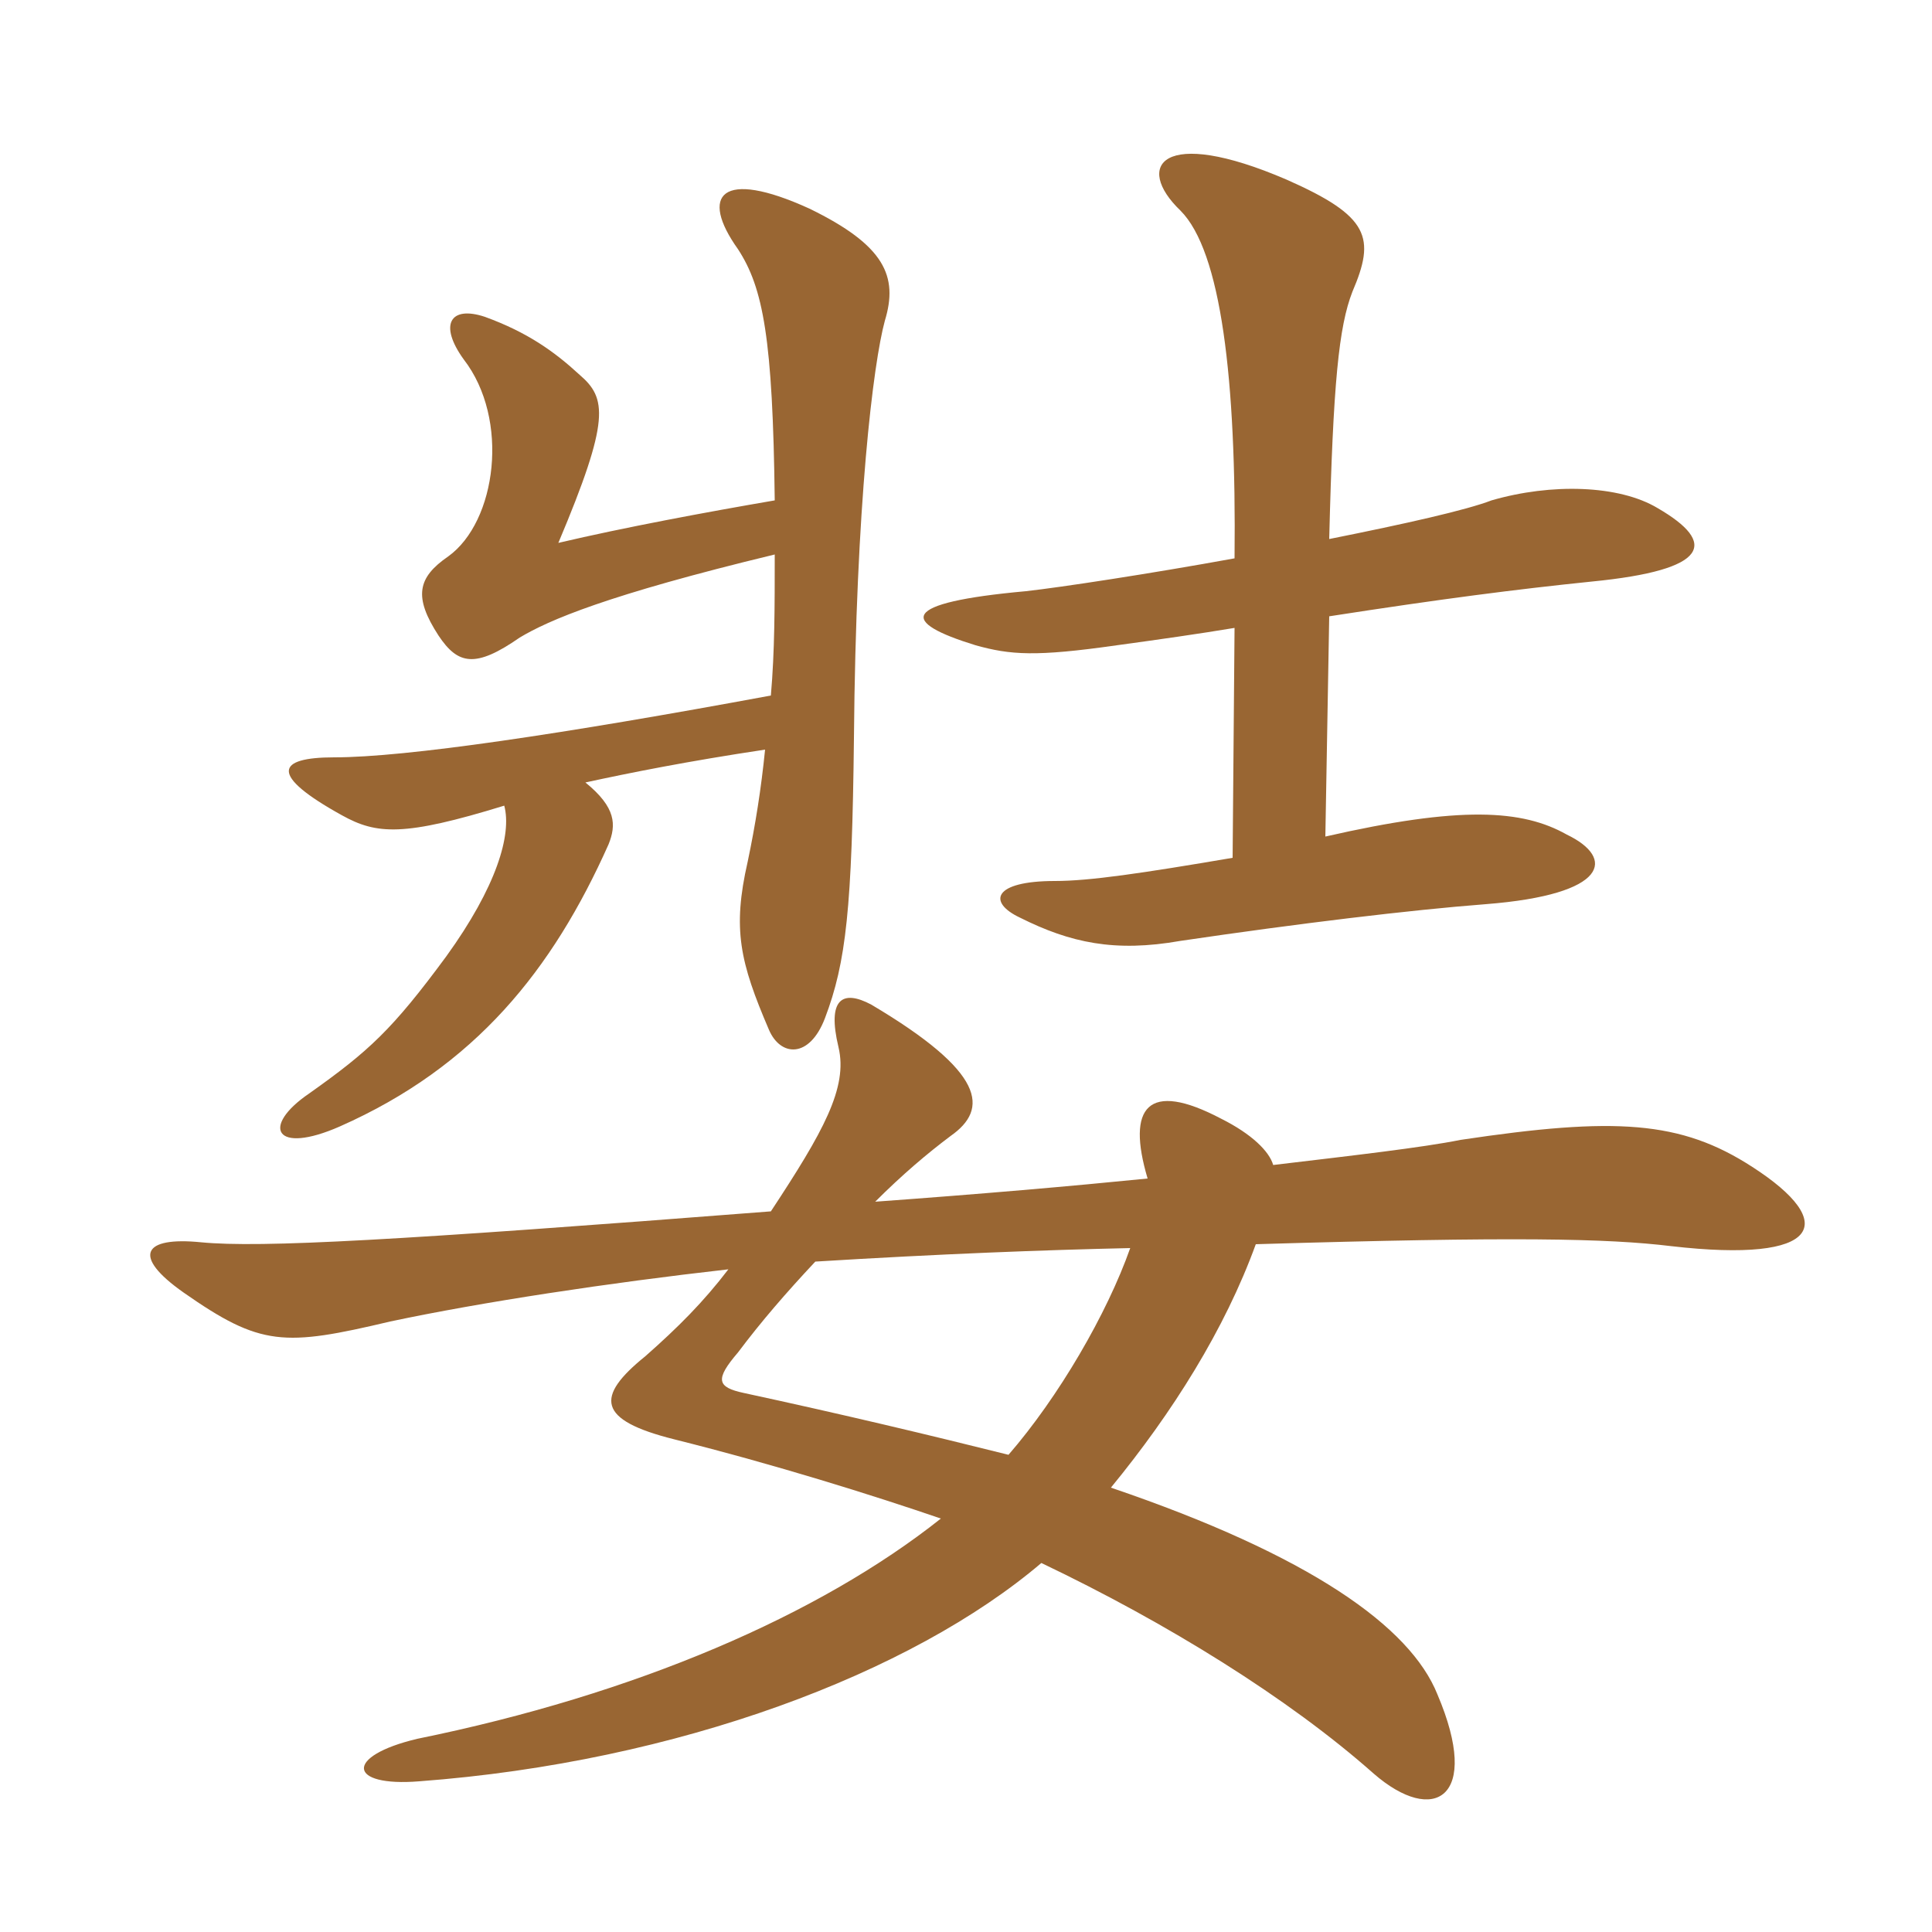 <svg xmlns="http://www.w3.org/2000/svg" xmlns:xlink="http://www.w3.org/1999/xlink" width="150" height="150"><path fill="#996633" padding="10" d="M103.20 47.85C111.90 46.50 117.75 45.75 123.60 45.15C132.75 44.25 133.35 42.15 128.70 39.45C125.70 37.65 120.45 37.50 115.80 38.85C113.85 39.60 109.20 40.65 103.20 41.85C103.50 29.70 103.95 25.35 105 22.65C106.80 18.45 106.35 16.80 99.90 13.95C90.15 9.75 88.05 12.90 91.65 16.35C94.80 19.50 96 29.40 95.85 43.35C89.25 44.55 82.35 45.60 79.65 45.90C69.75 46.80 69.90 48.30 75.75 50.10C78.45 50.85 80.40 51 86.70 50.10C90 49.65 93.15 49.20 95.85 48.75L95.70 66.60C88.65 67.80 84.60 68.40 81.90 68.40C77.10 68.40 76.65 70.05 79.20 71.25C83.10 73.20 86.55 73.95 91.65 73.05C100.80 71.70 109.50 70.65 115.35 70.20C124.95 69.45 125.40 66.60 121.65 64.80C118.20 62.85 113.40 62.55 102.90 64.95ZM60.15 43.05C60.15 47.10 60.15 50.55 59.85 54C43.65 57 31.50 58.80 25.95 58.80C21.45 58.80 20.85 60.15 26.55 63.30C29.25 64.80 31.35 64.95 39.15 62.55C39.75 64.80 38.55 68.85 34.65 74.25C30.45 79.95 28.65 81.60 24 84.90C20.25 87.45 21.30 89.70 26.40 87.45C36.90 82.80 42.90 75.30 47.25 65.55C47.85 64.05 47.85 62.70 45.45 60.75C48.90 60 53.40 59.10 59.40 58.20C59.10 61.20 58.65 64.05 58.05 66.90C56.85 72.15 57.45 74.70 59.70 79.95C60.60 82.05 62.85 82.20 64.05 79.05C65.70 74.70 66.15 70.50 66.30 57.30C66.45 39.15 67.80 28.20 68.70 24.90C69.75 21.45 68.70 19.05 62.85 16.20C55.95 13.05 54.30 15.15 57.30 19.35C59.25 22.35 60 26.25 60.15 38.85C54.90 39.75 48.45 40.95 43.35 42.15C47.40 32.55 47.10 30.90 45 29.10C43.05 27.30 40.95 25.80 37.65 24.60C34.95 23.70 34.05 25.20 36 27.90C39.60 32.55 38.55 40.50 34.80 43.20C32.40 44.85 32.10 46.35 34.05 49.35C35.55 51.60 36.90 51.90 40.35 49.50C42.60 48.15 47.10 46.20 60.15 43.05ZM87.75 96.90C85.95 102 82.20 108.45 78.30 112.95C72.30 111.45 65.40 109.80 57.75 108.15C55.65 107.70 55.50 107.10 57.30 105C59.10 102.60 61.05 100.35 63.30 97.95C73.05 97.35 81 97.05 87.75 96.90ZM98.85 90.45C98.55 89.40 97.20 88.05 94.80 86.85C89.10 83.85 87.45 85.95 89.10 91.50C83.10 92.10 76.20 92.70 67.95 93.30C70.05 91.20 72 89.55 73.80 88.20C76.80 86.10 76.50 83.25 67.65 78C65.40 76.80 64.20 77.55 65.10 81.30C65.85 84.45 63.90 87.90 59.85 94.05C30.90 96.30 20.25 96.90 15.60 96.45C11.10 96 10.20 97.50 14.25 100.35C20.25 104.55 22.05 104.55 30.30 102.60C37.35 101.10 47.25 99.60 56.55 98.55C54.60 101.10 52.65 103.05 50.10 105.30C46.20 108.45 46.35 110.25 52.35 111.75C60.15 113.70 67.80 116.10 73.05 117.90C63.60 125.40 49.35 131.55 32.40 135C26.70 136.35 27 138.75 32.55 138.30C52.65 136.80 70.80 129.90 80.85 121.35C90.60 126 100.05 131.85 106.65 137.70C111.30 141.75 115.05 139.65 111.60 131.55C109.50 126.30 101.70 120.75 86.25 115.50C91.05 109.65 95.10 103.20 97.50 96.60C117.60 96 124.80 96.15 129.75 96.75C141.45 98.10 142.80 94.95 136.05 90.60C130.50 87 125.40 86.70 113.40 88.50C110.40 89.10 105.15 89.70 98.85 90.45Z"/></svg>